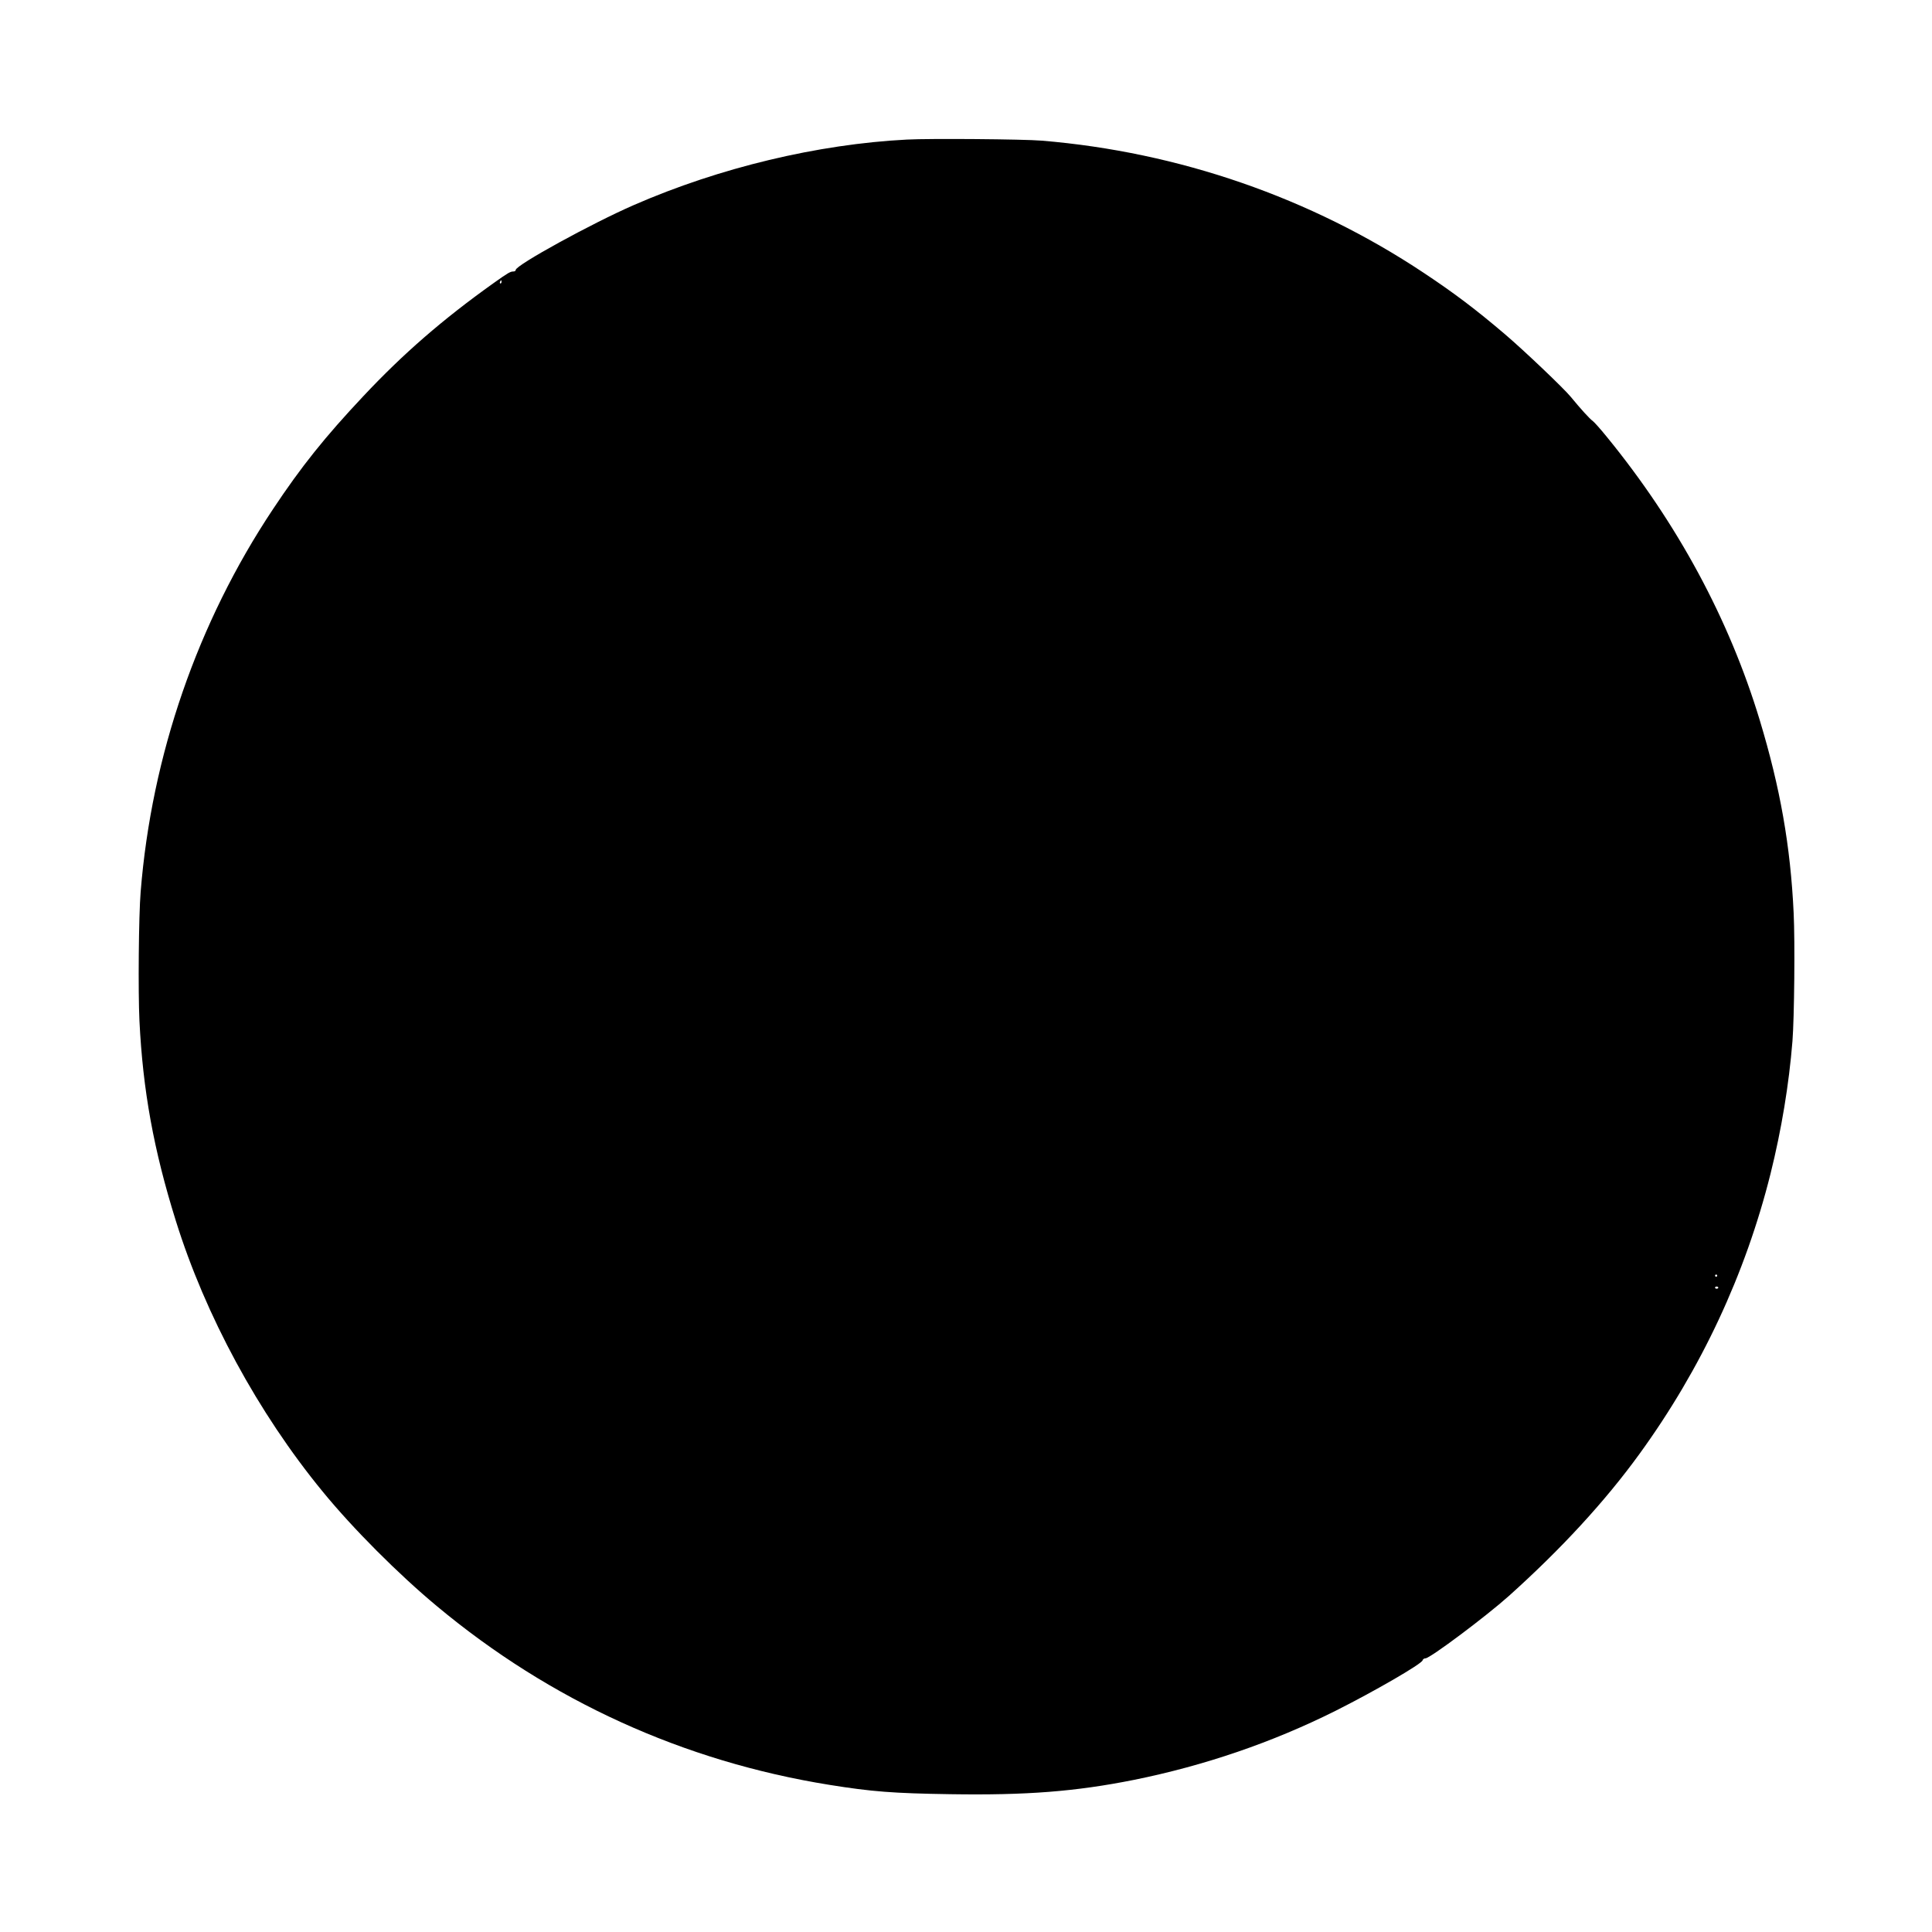 <?xml version="1.0" encoding="UTF-8" standalone="yes"?>
<svg version="1.0" xmlns="http://www.w3.org/2000/svg" width="1772" height="1772" viewBox="0 0 1772 1772" preserveAspectRatio="xMidYMid meet">
  <g transform="translate(0,1772) scale(0.1,-0.1)" fill="#000000" stroke="none">
    <path d="M8320 16440 c-820 -42 -1721 -258 -2505 -600 -388 -169 -1085 -552
-1085 -596 0 -8 -9 -14 -21 -14 -28 0 -48 -11 -184 -108 -467 -333 -828 -647
-1193 -1036 -351 -373 -571 -648 -829 -1037 -691 -1038 -1113 -2259 -1213
-3509 -18 -217 -24 -916 -11 -1184 31 -634 130 -1182 333 -1831 271 -870 756
-1765 1347 -2485 278 -340 695 -758 1050 -1053 1039 -866 2260 -1422 3596
-1637 391 -63 588 -78 1110 -86 698 -11 1148 24 1684 131 648 131 1269 343
1851 634 356 179 789 429 798 463 2 10 14 18 26 18 42 0 556 385 766 573 480
431 880 865 1197 1302 565 778 972 1649 1202 2570 101 406 169 819 201 1215
17 214 24 916 11 1177 -29 614 -123 1147 -311 1768 -281 928 -756 1807 -1404
2600 -58 72 -117 137 -129 145 -24 16 -110 110 -200 220 -65 79 -424 421 -602
573 -269 229 -463 376 -746 564 -1037 690 -2249 1109 -3504 1213 -166 14
-1031 21 -1235 10z m-3720 -1305 c0 -8 -4 -15 -10 -15 -5 0 -7 7 -4 15 4 8 8
15 10 15 2 0 4 -7 4 -15z m11150 -9115 c0 -5 -4 -10 -10 -10 -5 0 -10 5 -10
10 0 6 5 10 10 10 6 0 10 -4 10 -10z m10 -110 c0 -5 -7 -10 -15 -10 -8 0 -15
5 -15 10 0 6 7 10 15 10 8 0 15 -4 15 -10z"/>
  </g>
</svg>
